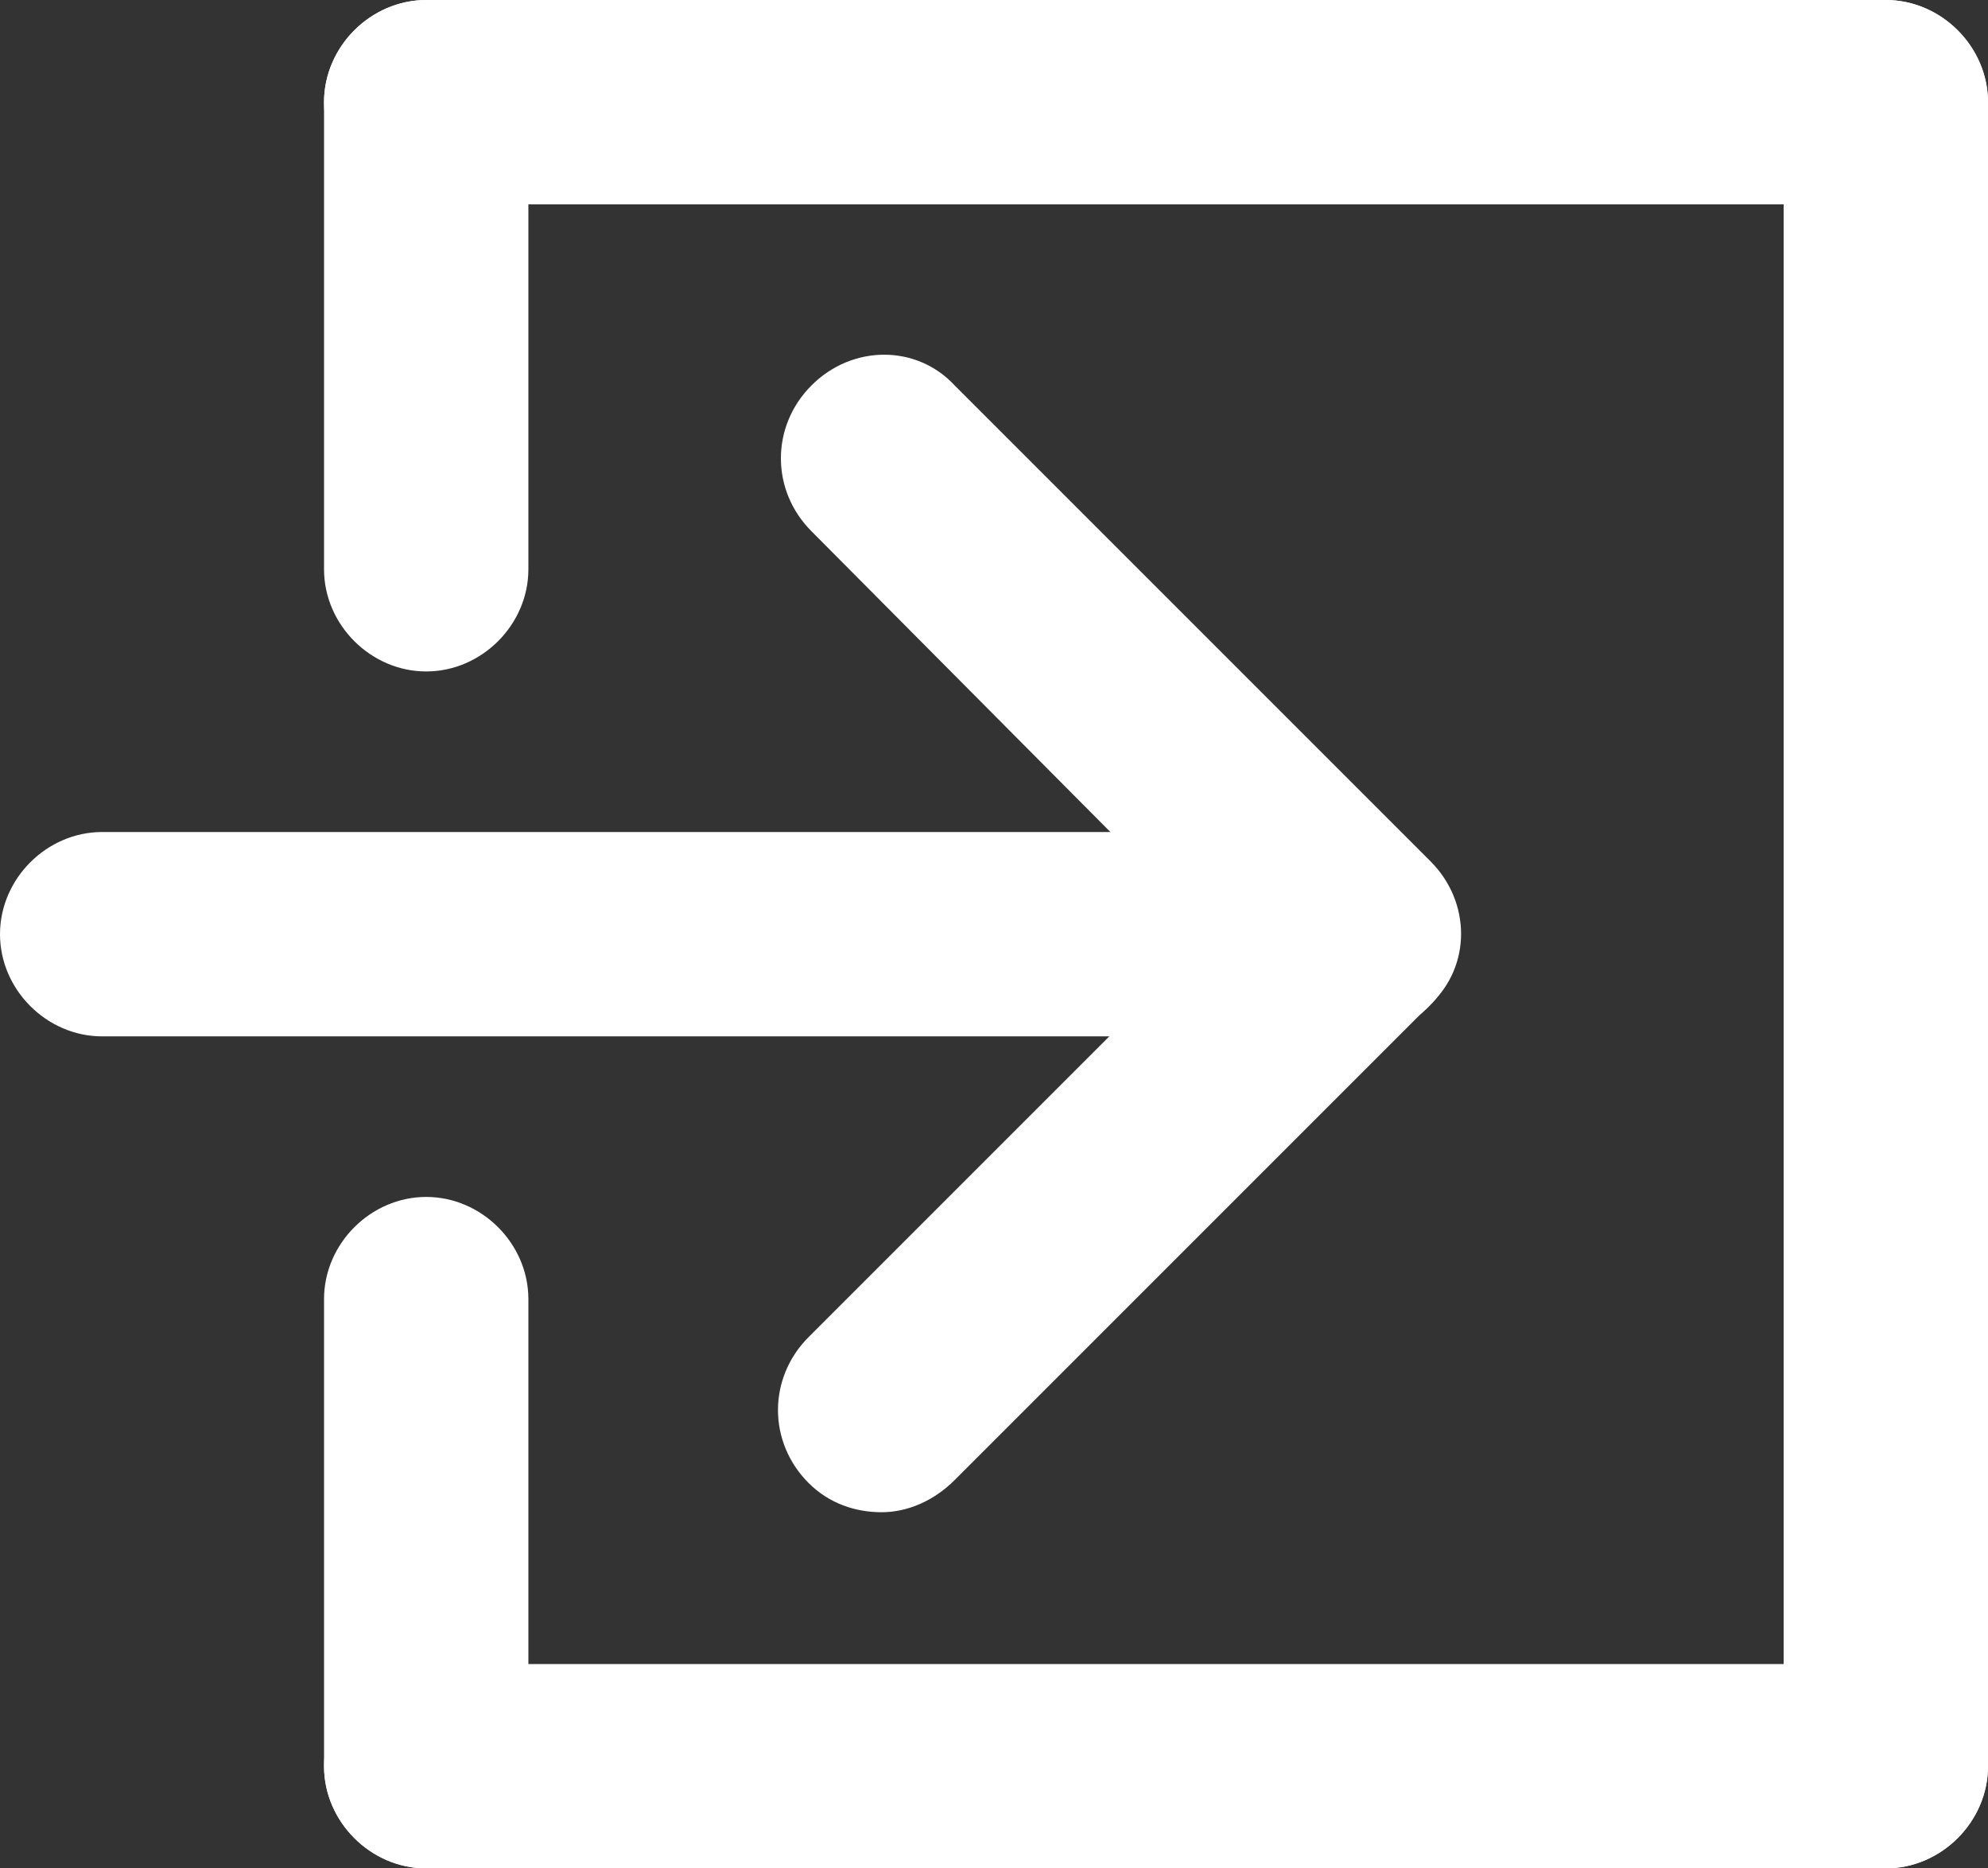 <?xml version="1.0" encoding="utf-8"?>
<!-- Generator: Adobe Illustrator 19.2.0, SVG Export Plug-In . SVG Version: 6.00 Build 0)  -->
<svg version="1.1" id="Layer_1" xmlns="http://www.w3.org/2000/svg" xmlns:xlink="http://www.w3.org/1999/xlink" x="0px" y="0px"
	 viewBox="0 0 68.1 64" style="enable-background:new 0 0 68.1 64;" xml:space="preserve">
<rect x="0" y="0" width="68.1" height="64" fill="#333333" stroke="none"/>
<style type="text/css">
	.st0{clip-path:url(#SVGID_2_);fill:#FFFFFF;}
</style>
<g>
	<defs>
		<rect id="SVGID_1_" width="68.1" height="64"/>
	</defs>
	<clipPath id="SVGID_2_">
		<use xlink:href="#SVGID_1_"  style="overflow:visible;"/>
	</clipPath>
	<path class="st0" d="M46.5,35.5h-43C1.6,35.5,0,33.9,0,32s1.6-3.5,3.5-3.5h43c1.9,0,3.5,1.6,3.5,3.5S48.4,35.5,46.5,35.5"/>
	<path class="st0" d="M64.6,7h-50c-1.9,0-3.5-1.6-3.5-3.5c0-1.9,1.6-3.5,3.5-3.5h50c1.9,0,3.5,1.6,3.5,3.5C68.1,5.4,66.5,7,64.6,7"
		/>
	<path class="st0" d="M18.1,3.5v16c0,1.9-1.6,3.5-3.5,3.5c-1.9,0-3.5-1.6-3.5-3.5v-16c0-1.9,1.6-3.5,3.5-3.5
		C16.5,0,18.1,1.6,18.1,3.5"/>
	<path class="st0" d="M64.6,57h-50c-1.9,0-3.5,1.6-3.5,3.5s1.6,3.5,3.5,3.5h50c1.9,0,3.5-1.6,3.5-3.5S66.5,57,64.6,57"/>
	<path class="st0" d="M18.1,60.5v-16c0-1.9-1.6-3.5-3.5-3.5c-1.9,0-3.5,1.6-3.5,3.5v16c0,1.9,1.6,3.5,3.5,3.5
		C16.5,64,18.1,62.4,18.1,60.5"/>
	<path class="st0" d="M68.1,60.5v-57c0-1.9-1.6-3.5-3.5-3.5c-1.9,0-3.5,1.6-3.5,3.5v57c0,1.9,1.6,3.5,3.5,3.5
		C66.5,64,68.1,62.4,68.1,60.5"/>
	<path class="st0" d="M30.2,51.8c-0.9,0-1.8-0.3-2.5-1c-1.4-1.4-1.4-3.6,0-5L44,29.5c1.4-1.4,3.6-1.4,4.9,0c1.4,1.4,1.4,3.6,0,5
		L32.7,50.7C32,51.4,31.1,51.8,30.2,51.8"/>
	<path class="st0" d="M46.5,35.5c-0.9,0-1.8-0.3-2.5-1L27.8,18.2c-1.4-1.4-1.4-3.6,0-5c1.4-1.4,3.6-1.4,4.9,0L49,29.5
		c1.4,1.4,1.4,3.6,0,4.9C48.3,35.2,47.4,35.5,46.5,35.5"/>
</g>
</svg>
